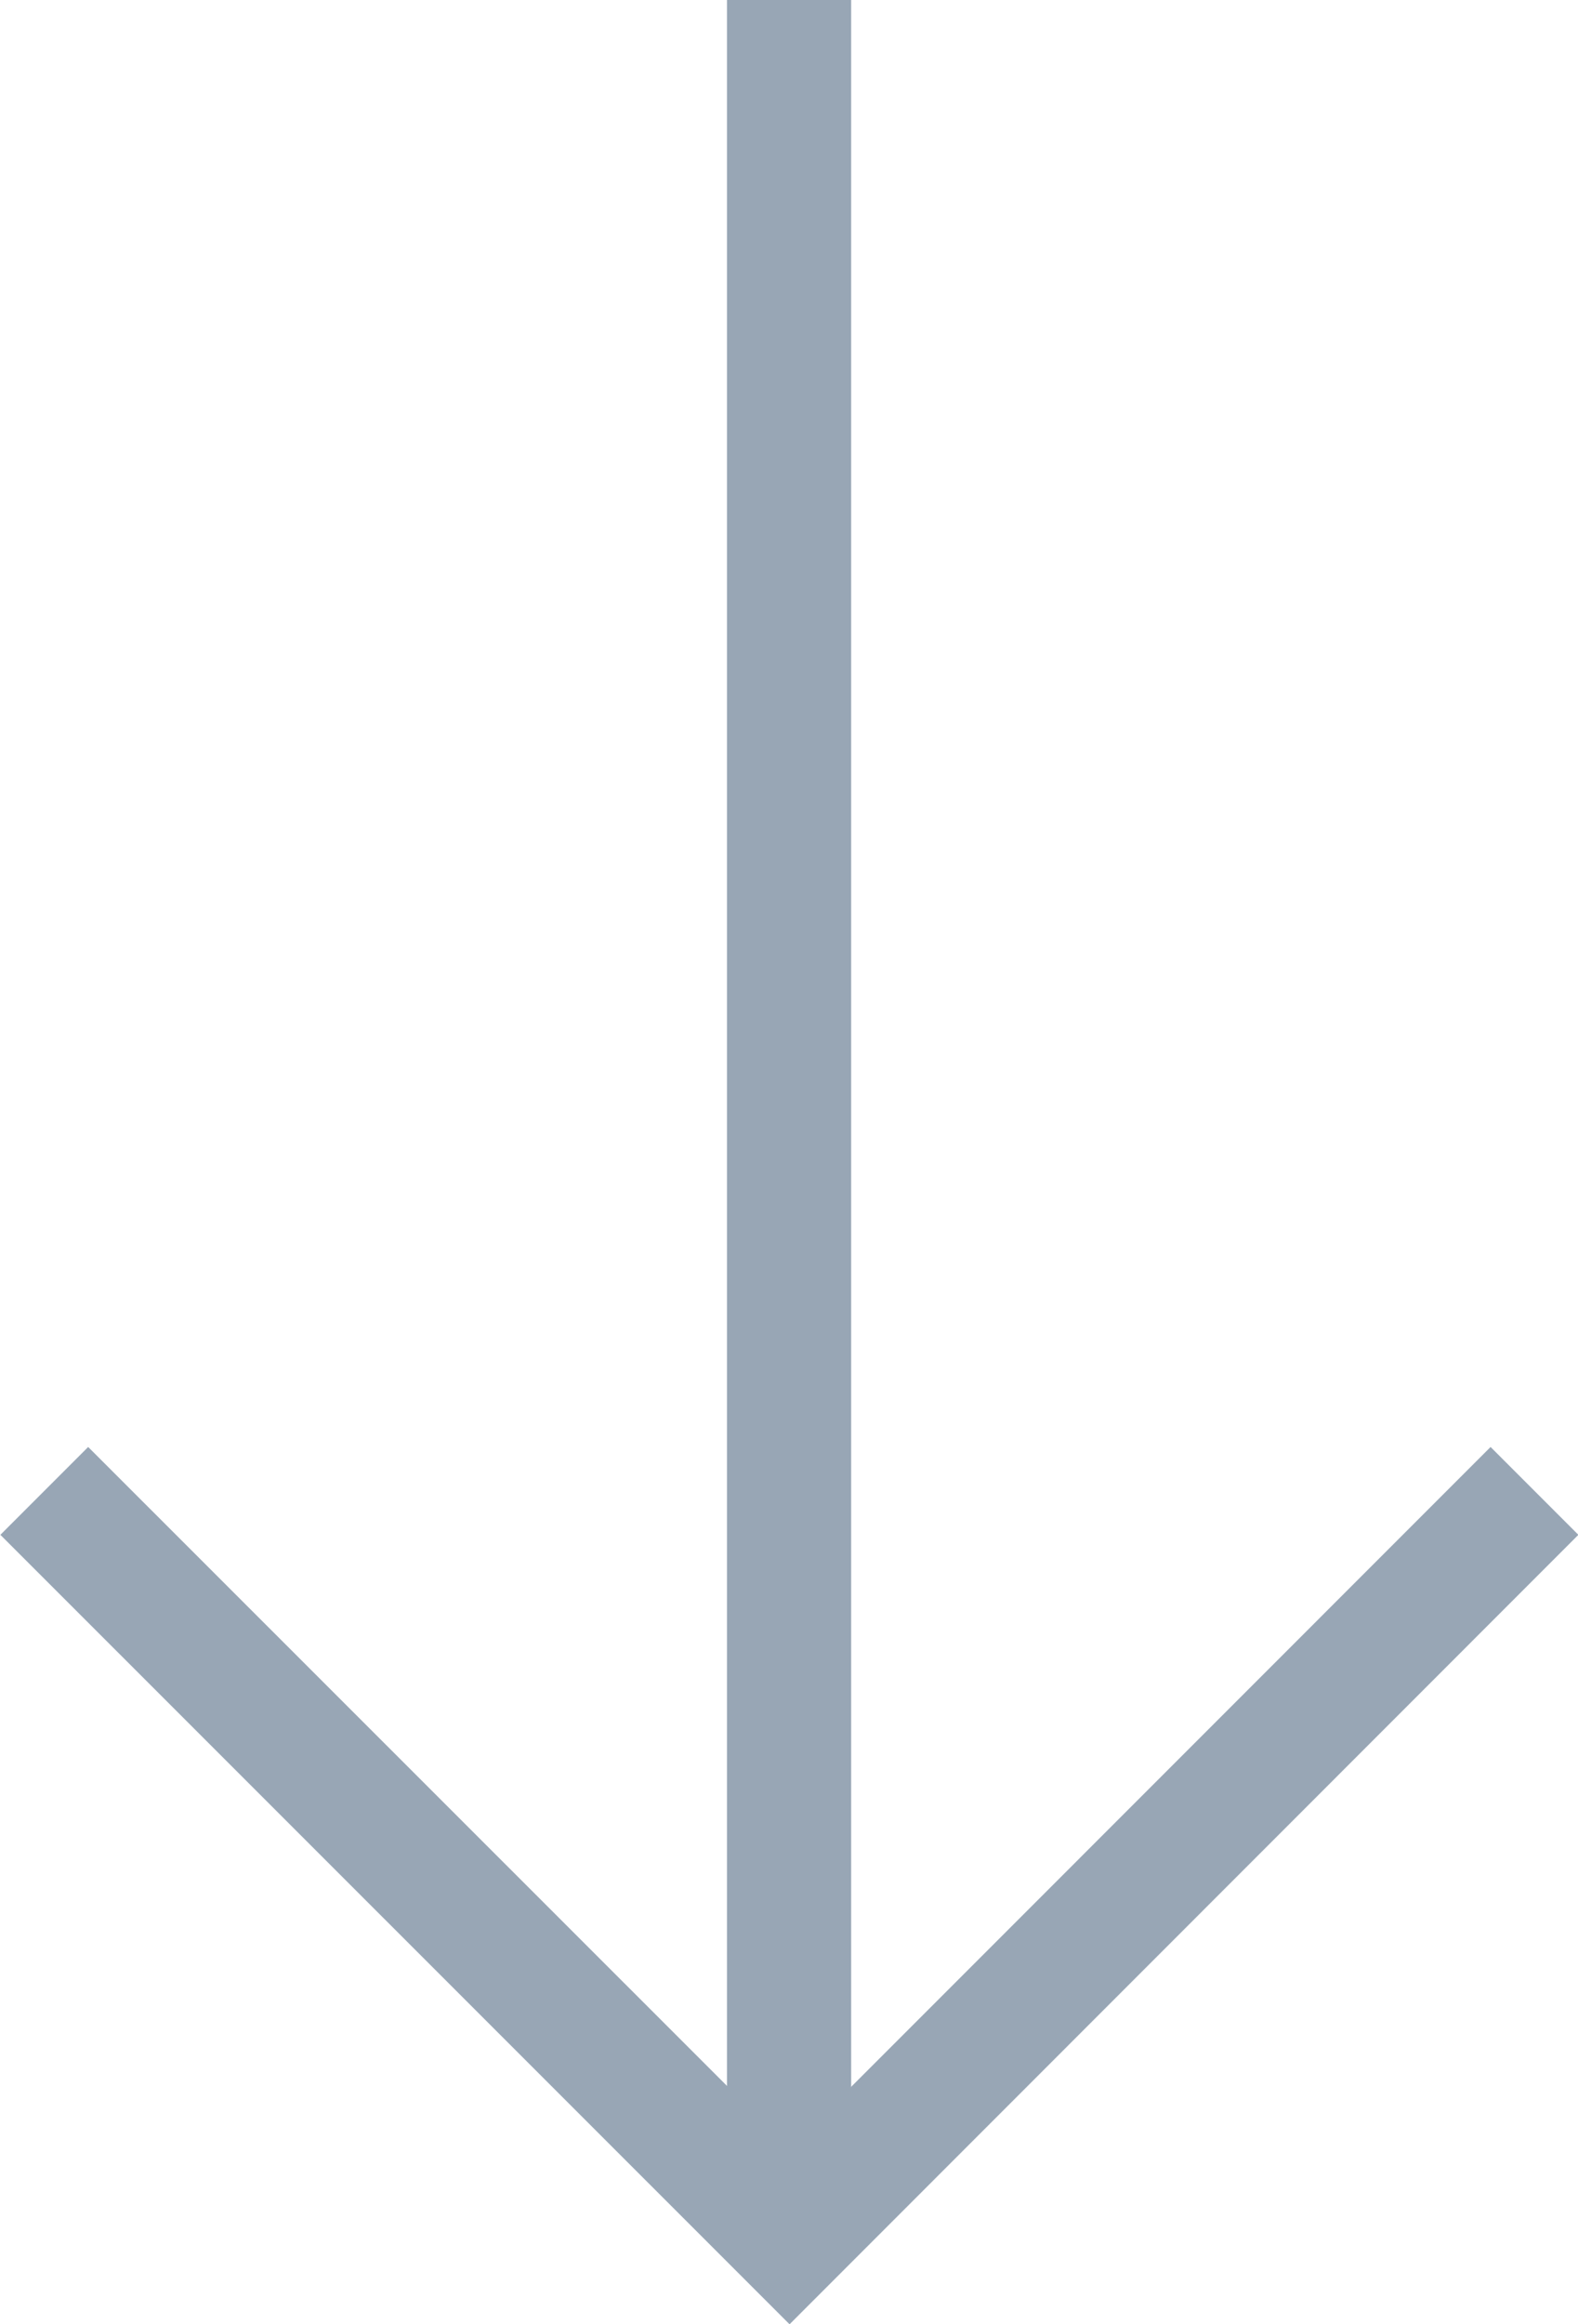 <svg xmlns="http://www.w3.org/2000/svg" width="12.707" height="18.707" viewBox="0 0 12.707 18.707"><g transform="translate(-1219.646 -368)"><path d="M-19401.9-14364.564l-6.355-6.354.707-.707,5.648,5.646,5.645-5.646.707.707Z" transform="translate(20627.904 14751.271)" fill="#98a6b5"/><path d="M.5,18h-1V0h1Z" transform="translate(1226 368)" fill="#98a6b5"/></g></svg>